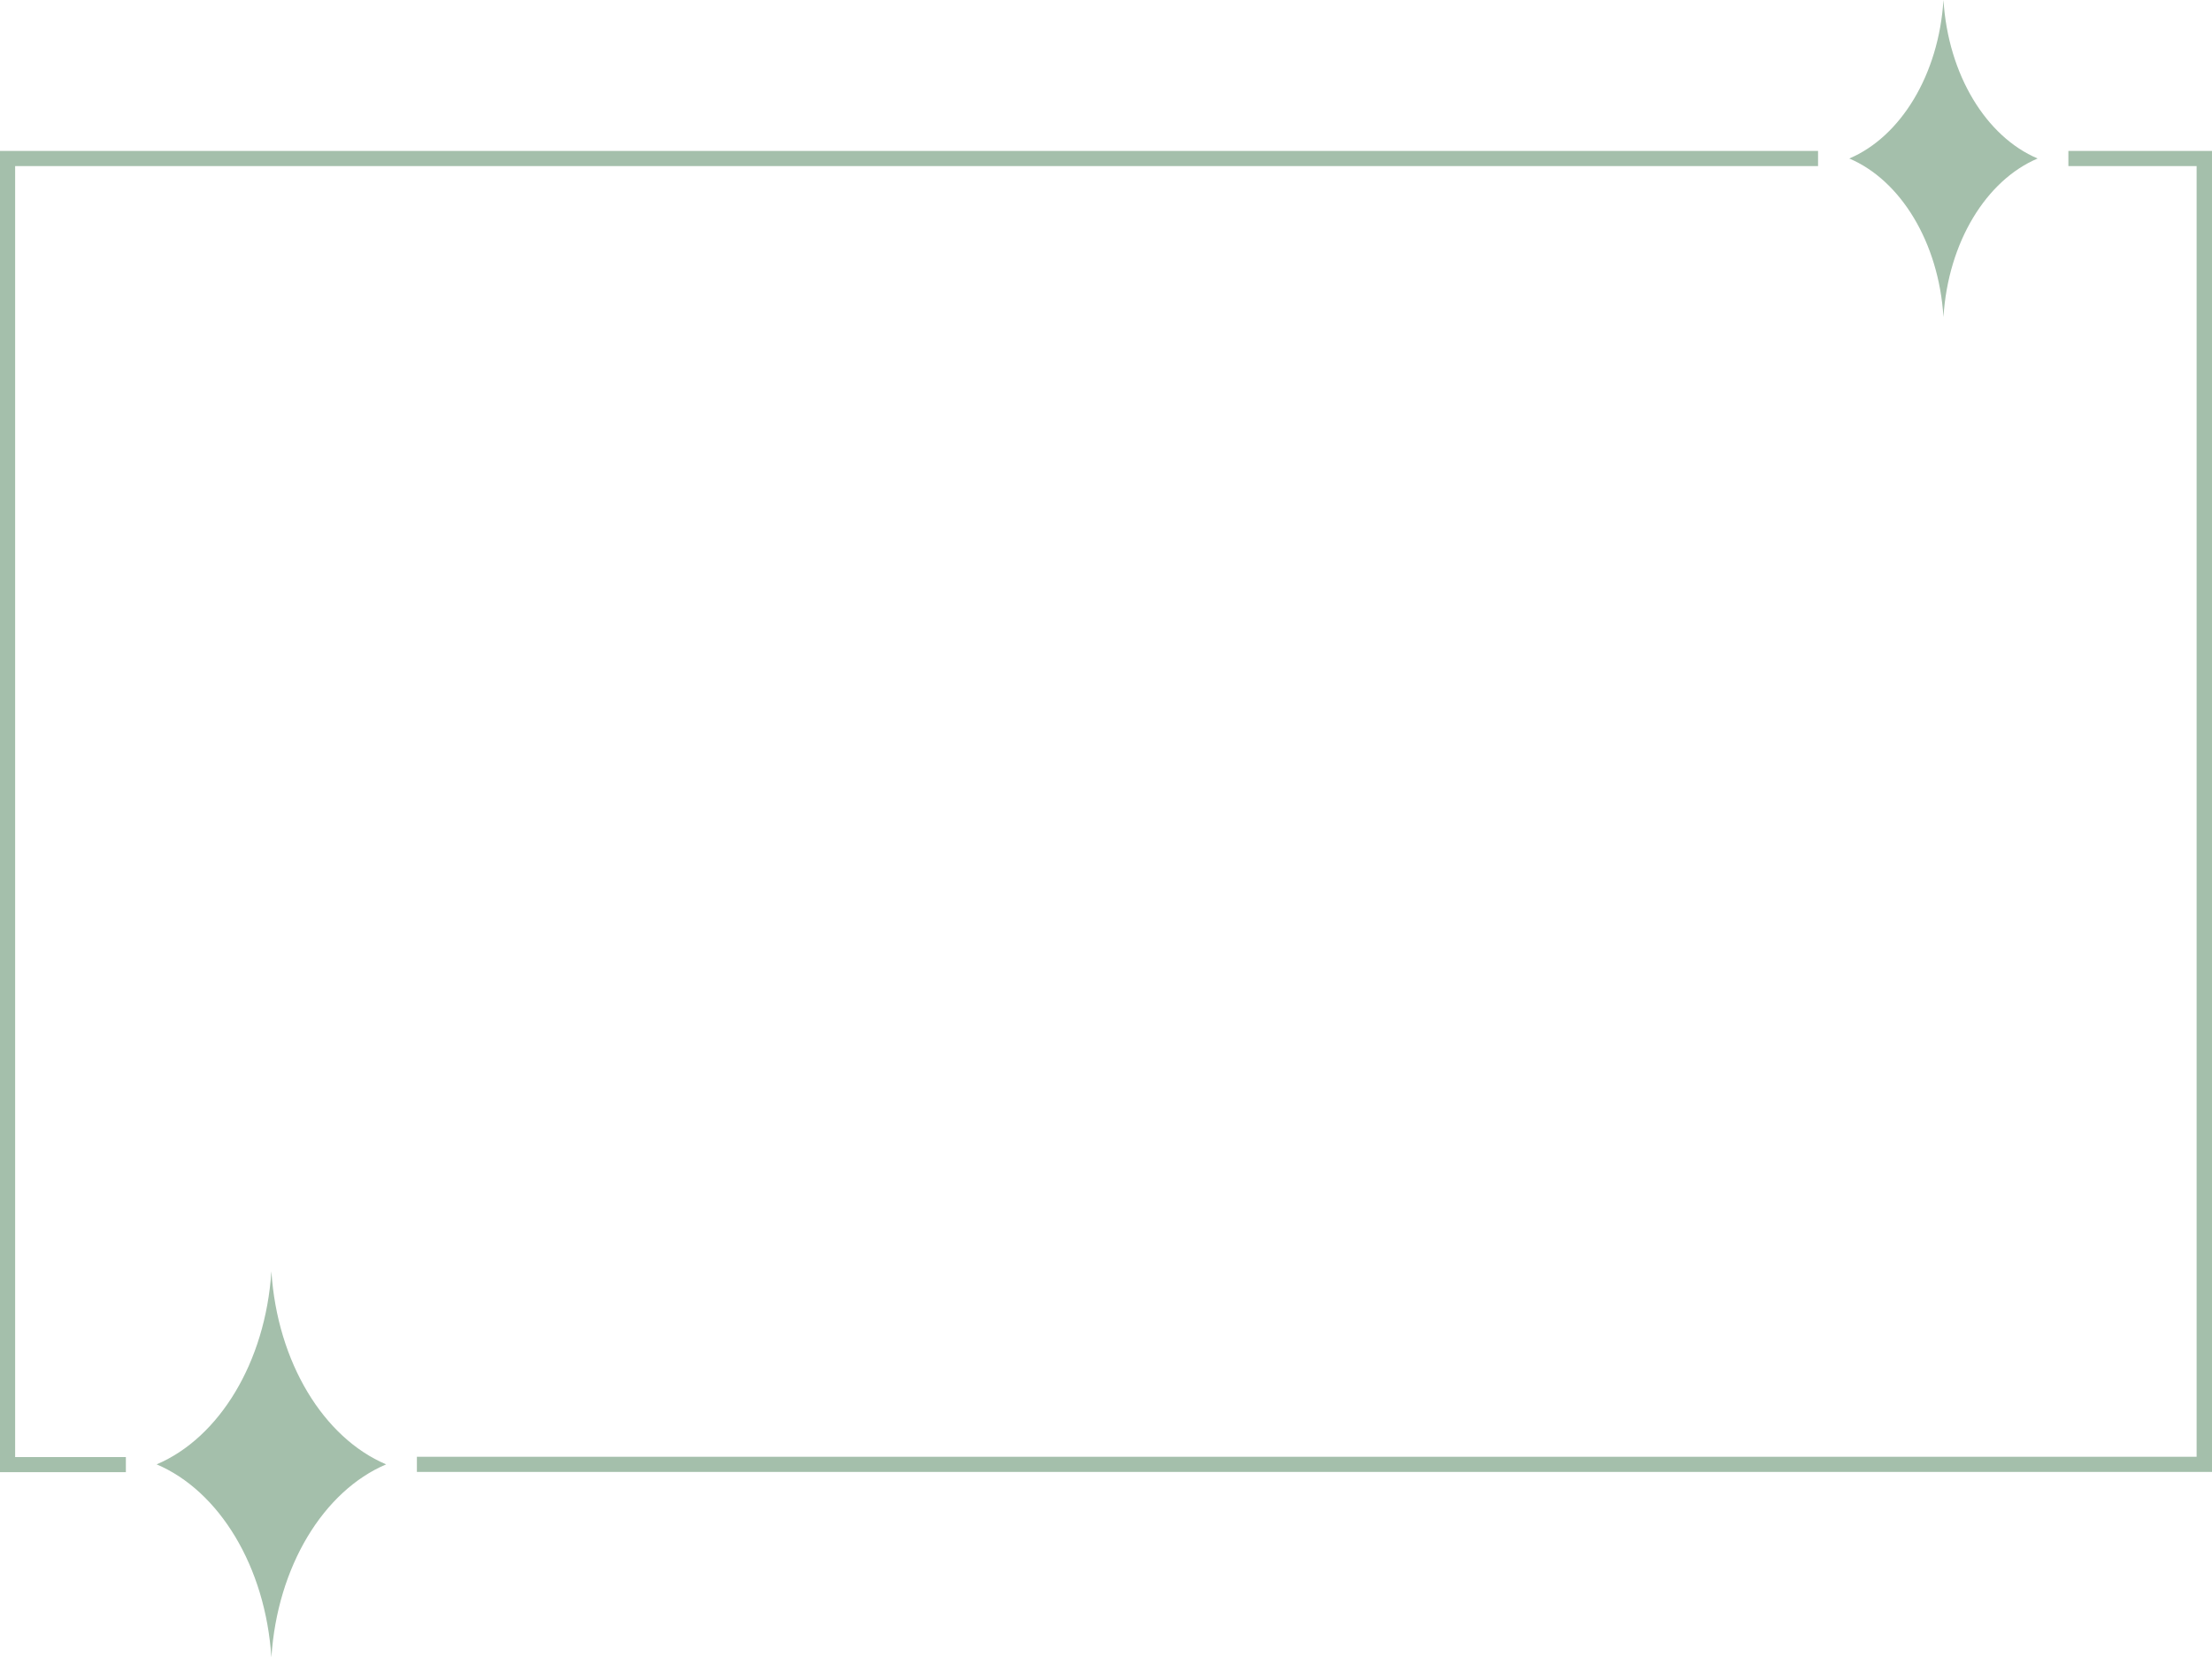 <?xml version="1.0" encoding="UTF-8" standalone="no"?><svg xmlns="http://www.w3.org/2000/svg" xmlns:xlink="http://www.w3.org/1999/xlink" fill="#a4bfab" height="700.6" preserveAspectRatio="xMidYMid meet" version="1" viewBox="0.0 0.0 934.9 700.6" width="934.9" zoomAndPan="magnify"><g id="change1_1"><path d="M114.7,700.6c-2.5-38.5-22.1-70.4-48.5-81.6c26.4-11.2,46-43.1,48.5-81.6c2.5,38.5,22.1,70.4,48.5,81.6 C136.8,630.2,117.2,662.1,114.7,700.6z M861.2,67c-21.7-9.2-37.8-35.3-39.8-67c-2,31.6-18.1,57.8-39.8,67 c21.7,9.2,37.8,35.4,39.8,67C823.4,102.3,839.5,76.2,861.2,67z M874.2,63.8v6.4h54.2v545.6H176.2v6.4h758.7V63.8H874.2z M0,63.8 v558.5h53.2v-6.4H6.4V70.2h762v-6.4H0z"/></g></svg>